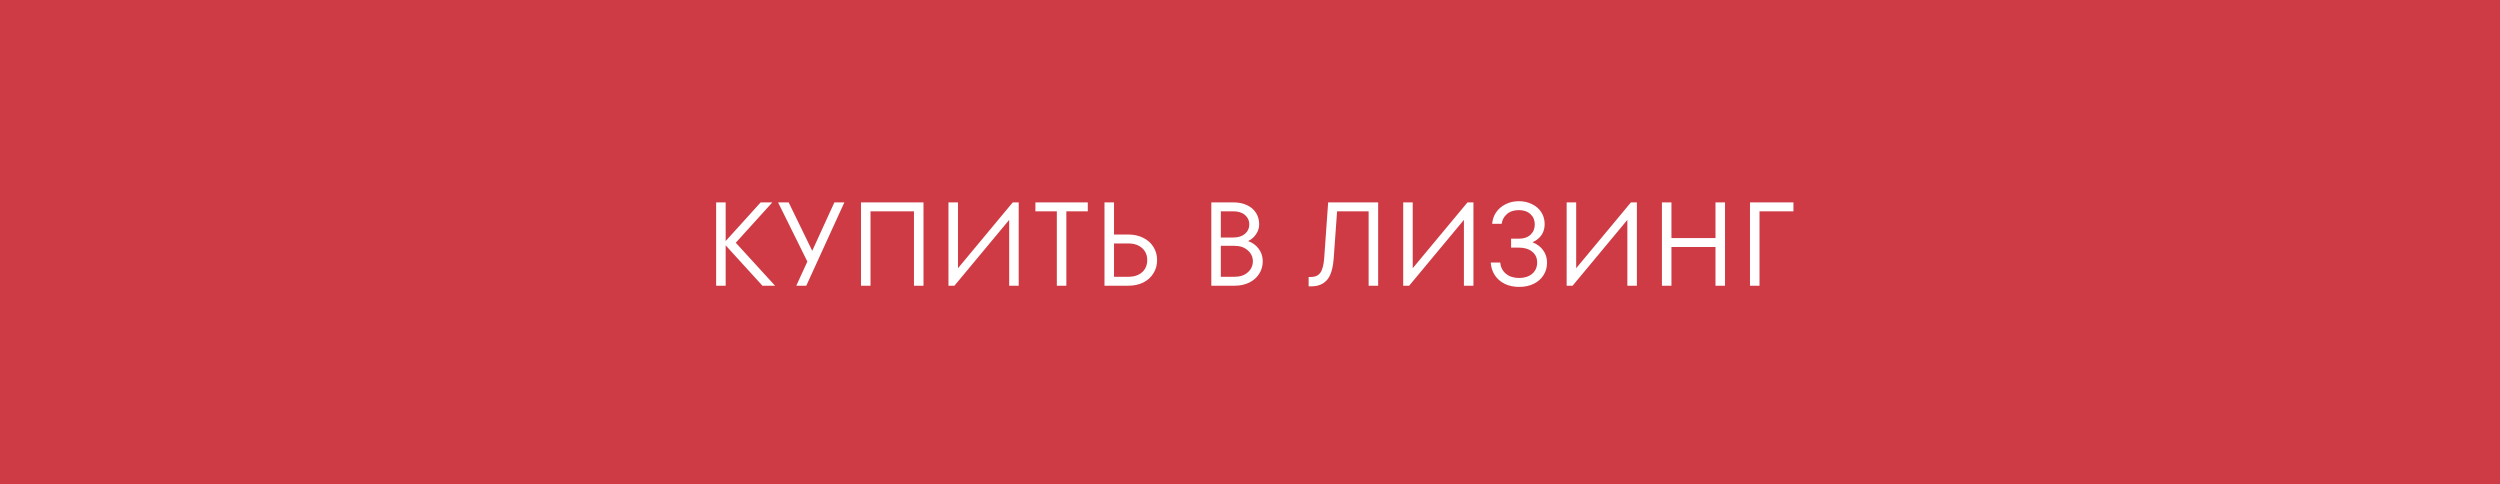 <?xml version="1.0" encoding="UTF-8"?> <svg xmlns="http://www.w3.org/2000/svg" width="315" height="61" viewBox="0 0 315 61" fill="none"><rect width="315" height="61" fill="#CF3B44"></rect><path d="M92.708 30.585L97.658 36H96.068L91.433 30.915V36H90.233V25.5H91.433V30.375L95.843 25.5H97.313L92.708 30.585ZM102.341 31.605L105.131 25.5H106.391L101.591 36H100.331L101.726 32.955L98.036 25.5H99.371L102.341 31.605ZM109.685 36H108.485V25.5H116.36V36H115.16V26.625H109.685V36ZM120.707 33.795L127.607 25.5H128.357V36H127.157V27.705L120.257 36H119.507V25.5H120.707V33.795ZM134.361 36H133.161V26.625H130.461V25.5H137.061V26.625H134.361V36ZM142.165 29.55C142.875 29.55 143.505 29.69 144.055 29.97C144.605 30.24 145.03 30.62 145.33 31.11C145.64 31.6 145.795 32.155 145.795 32.775C145.795 33.395 145.64 33.95 145.33 34.44C145.03 34.93 144.605 35.315 144.055 35.595C143.505 35.865 142.875 36 142.165 36H139.165V25.5H140.365V29.55H142.165ZM142.165 34.875C142.895 34.875 143.475 34.685 143.905 34.305C144.335 33.915 144.55 33.405 144.55 32.775C144.55 32.145 144.335 31.64 143.905 31.26C143.475 30.87 142.895 30.675 142.165 30.675H140.365V34.875H142.165ZM157.261 30.375C157.811 30.565 158.256 30.89 158.596 31.35C158.936 31.8 159.106 32.325 159.106 32.925C159.106 33.505 158.956 34.03 158.656 34.5C158.356 34.97 157.936 35.34 157.396 35.61C156.856 35.87 156.241 36 155.551 36H152.626V25.5H155.401C156.071 25.5 156.651 25.62 157.141 25.86C157.631 26.09 158.006 26.415 158.266 26.835C158.526 27.255 158.656 27.735 158.656 28.275C158.656 28.715 158.526 29.125 158.266 29.505C158.016 29.885 157.681 30.175 157.261 30.375ZM153.826 26.625V29.925H155.401C156.021 29.925 156.511 29.77 156.871 29.46C157.231 29.15 157.411 28.755 157.411 28.275C157.411 27.795 157.231 27.4 156.871 27.09C156.511 26.78 156.021 26.625 155.401 26.625H153.826ZM155.551 34.875C156.241 34.875 156.796 34.69 157.216 34.32C157.646 33.94 157.861 33.475 157.861 32.925C157.861 32.375 157.646 31.915 157.216 31.545C156.796 31.165 156.241 30.975 155.551 30.975H153.826V34.875H155.551ZM167.347 25.5H173.647V36H172.447V26.625H168.472L168.052 32.475C167.962 33.795 167.682 34.725 167.212 35.265C166.742 35.805 166.087 36.075 165.247 36.075H164.887V34.905H165.142C165.702 34.905 166.112 34.72 166.372 34.35C166.632 33.98 166.792 33.355 166.852 32.475L167.347 25.5ZM178.003 33.795L184.903 25.5H185.653V36H184.453V27.705L177.553 36H176.803V25.5H178.003V33.795ZM193.097 30.525C193.677 30.755 194.127 31.095 194.447 31.545C194.767 31.985 194.927 32.505 194.927 33.105C194.927 33.695 194.777 34.22 194.477 34.68C194.187 35.14 193.777 35.5 193.247 35.76C192.717 36.02 192.107 36.15 191.417 36.15C190.747 36.15 190.147 36.025 189.617 35.775C189.087 35.515 188.667 35.155 188.357 34.695C188.047 34.225 187.872 33.685 187.832 33.075H189.032C189.082 33.665 189.322 34.14 189.752 34.5C190.182 34.85 190.737 35.025 191.417 35.025C192.087 35.025 192.632 34.85 193.052 34.5C193.472 34.14 193.682 33.665 193.682 33.075C193.682 32.495 193.472 32.04 193.052 31.71C192.642 31.37 192.082 31.2 191.372 31.2H190.397V30.075H191.372C191.992 30.075 192.482 29.91 192.842 29.58C193.202 29.24 193.382 28.805 193.382 28.275C193.382 27.745 193.202 27.315 192.842 26.985C192.482 26.645 191.992 26.475 191.372 26.475C190.742 26.475 190.237 26.645 189.857 26.985C189.487 27.315 189.272 27.72 189.212 28.2H188.012C188.052 27.67 188.217 27.19 188.507 26.76C188.797 26.33 189.192 25.99 189.692 25.74C190.192 25.48 190.752 25.35 191.372 25.35C191.992 25.35 192.547 25.475 193.037 25.725C193.537 25.965 193.927 26.305 194.207 26.745C194.487 27.175 194.627 27.675 194.627 28.245C194.627 28.765 194.497 29.22 194.237 29.61C193.977 29.99 193.597 30.295 193.097 30.525ZM198.598 33.795L205.498 25.5H206.248V36H205.048V27.705L198.148 36H197.398V25.5H198.598V33.795ZM216.152 30V25.5H217.352V36H216.152V31.125H210.602V36H209.402V25.5H210.602V30H216.152ZM221.698 36H220.498V25.5H225.973V26.625H221.698V36Z" fill="white"></path></svg> 